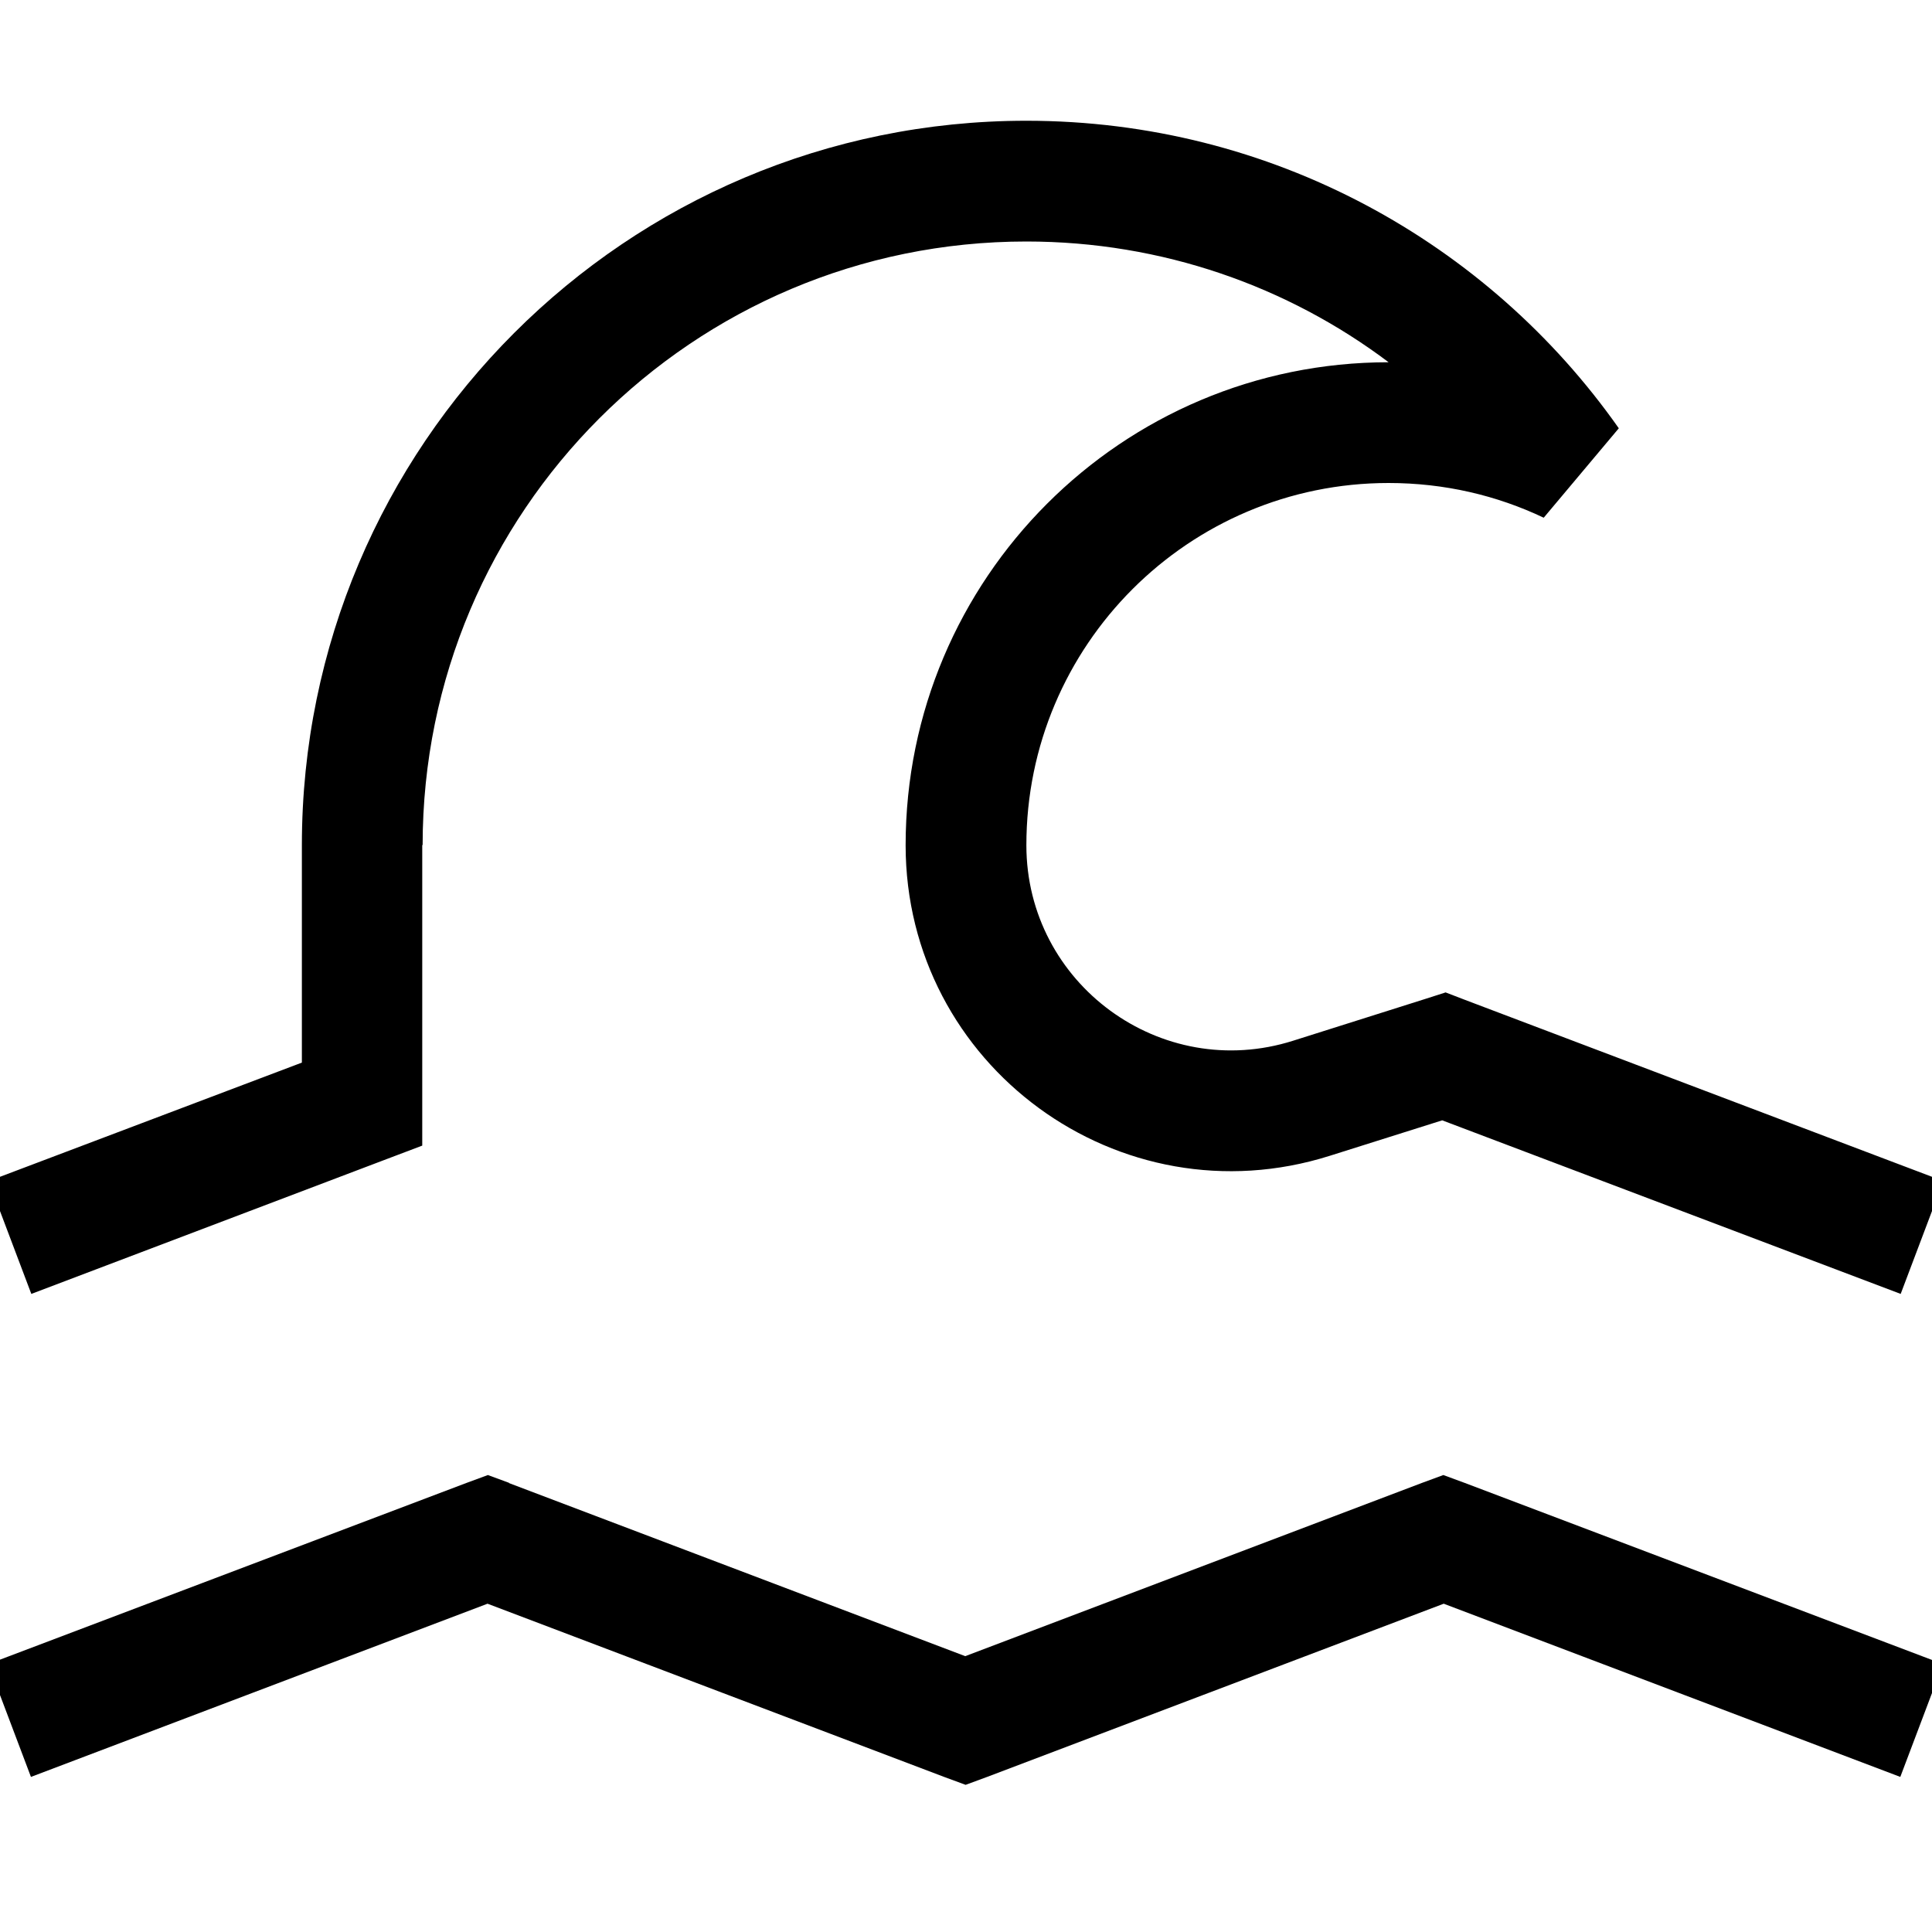 <svg xmlns="http://www.w3.org/2000/svg" viewBox="0 0 512 512"><!--! Font Awesome Pro 7.0.0 by @fontawesome - https://fontawesome.com License - https://fontawesome.com/license (Commercial License) Copyright 2025 Fonticons, Inc. --><path fill="currentColor" d="M112 224c0-88.4 71.6-160 160-160 36 0 69.3 11.9 96 32l0 0c-70.7 0-128 57.3-128 128 0 58.4 56.7 99.9 112.4 82.3l29.8-9.4 121.5 46 11.3-29.9-126.7-48-5.2-2-5.3 1.7-35.1 11.1c-35 11.1-70.7-15.1-70.7-51.8 0-53 43-96 96-96 14.8 0 28.7 3.3 41.1 9.2l19.9-23.7C394.4 64.3 337 32 272 32 166 32 80 118 80 224l0 57.6-83 31.4 11.3 29.9 93.3-35.4 10.3-3.9 0-79.7zm23 169l-5.7-2.1-5.7 2.1-126.7 48 11.3 29.9 121-45.9 121 45.9 5.7 2.1 5.7-2.1 121-45.9 121 45.9 11.3-29.9-126.7-48-5.7-2.1-5.7 2.1-121 45.9-121-45.9z"/></svg>